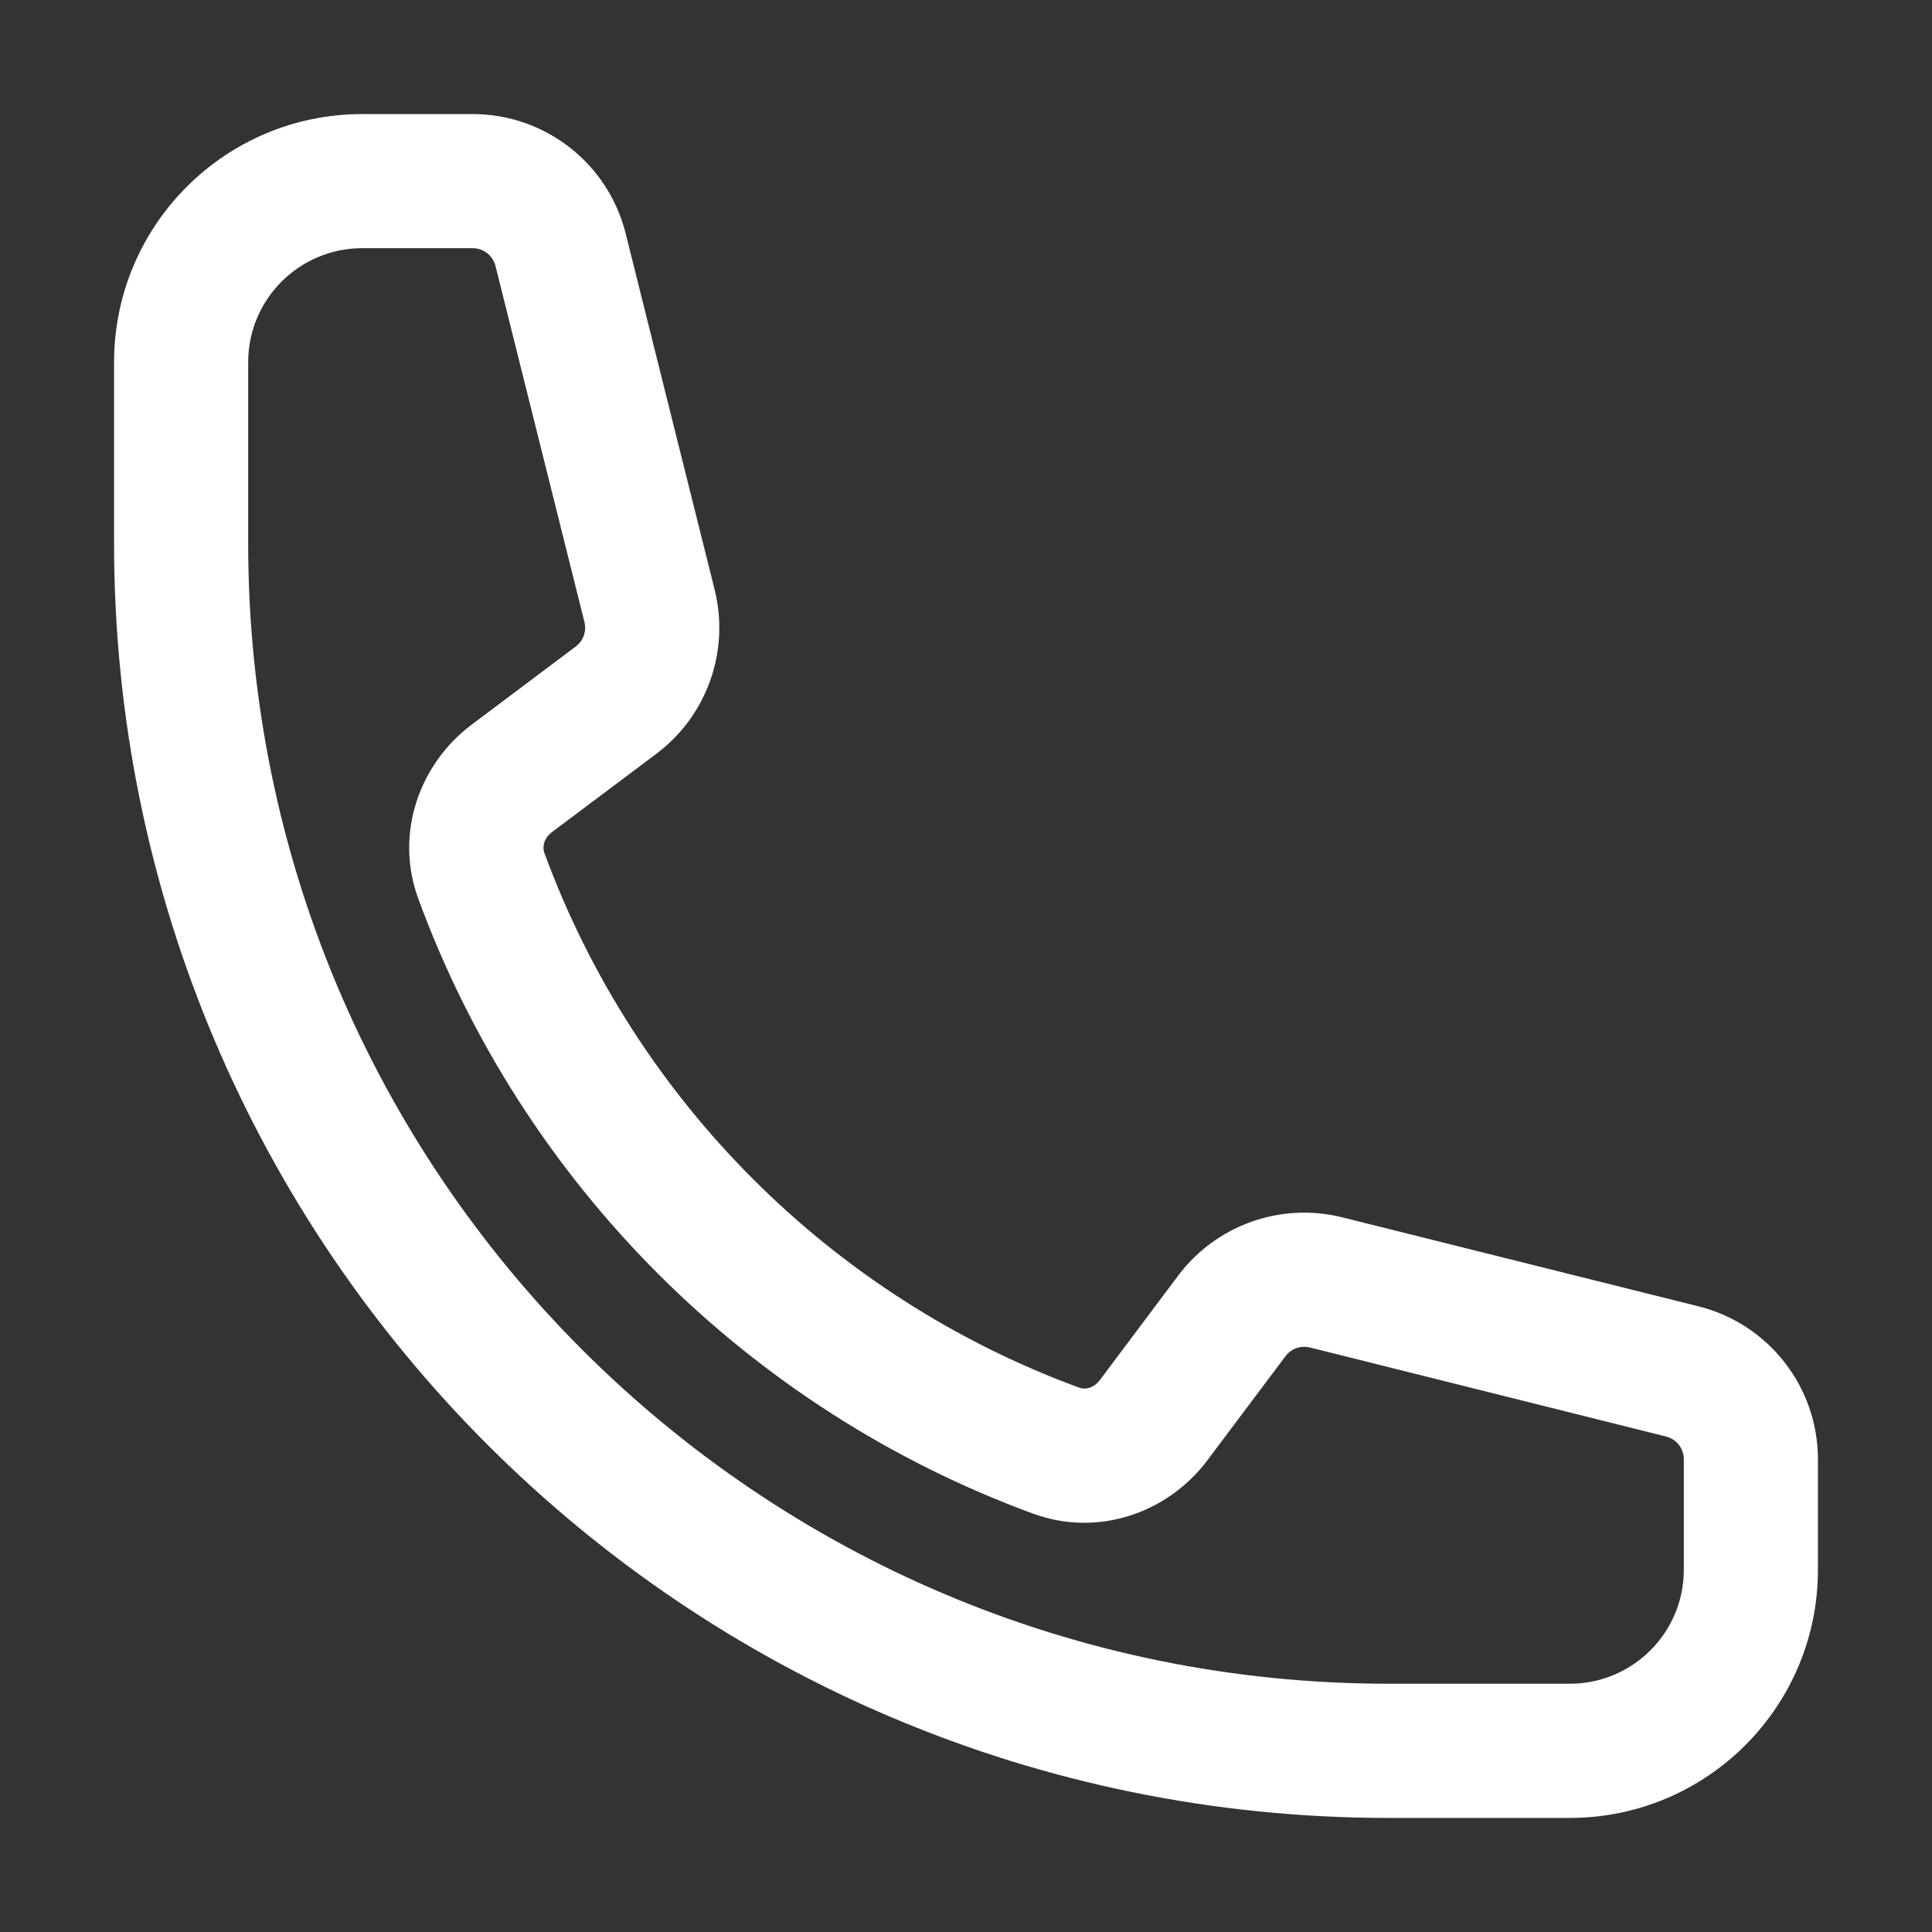 <svg width="24" height="24" viewBox="0 0 24 24" fill="none" xmlns="http://www.w3.org/2000/svg">
<rect x="0" y="0" width="24" height="24" fill="#333333" stroke="none"/>
<path fill-rule="evenodd" clip-rule="evenodd" d="M1.417 4.5C1.417 2.797 2.797 1.417 4.5 1.417H5.872C6.77 1.417 7.554 2.028 7.772 2.9L8.877 7.323C9.068 8.087 8.783 8.892 8.152 9.365L6.859 10.335C6.751 10.416 6.737 10.525 6.761 10.591C7.888 13.668 10.332 16.111 13.409 17.239C13.475 17.263 13.584 17.249 13.665 17.141L14.635 15.847C15.108 15.217 15.912 14.931 16.677 15.123L21.1 16.228C21.972 16.446 22.583 17.23 22.583 18.128V19.5C22.583 21.203 21.203 22.583 19.5 22.583H17.25C8.506 22.583 1.417 15.494 1.417 6.75V4.5ZM4.5 3.083C3.718 3.083 3.083 3.717 3.083 4.5V6.75C3.083 14.574 9.426 20.916 17.25 20.916H19.5C20.282 20.916 20.917 20.282 20.917 19.5V18.128C20.917 17.994 20.826 17.878 20.696 17.845L16.273 16.739C16.159 16.711 16.039 16.753 15.969 16.847L14.998 18.141C14.516 18.784 13.652 19.102 12.836 18.804C9.299 17.508 6.492 14.701 5.196 11.164C4.897 10.348 5.216 9.484 5.859 9.002L7.152 8.031C7.246 7.961 7.289 7.841 7.26 7.727L6.155 3.304C6.122 3.174 6.006 3.083 5.872 3.083H4.5Z" fill="white"/>
</svg>
